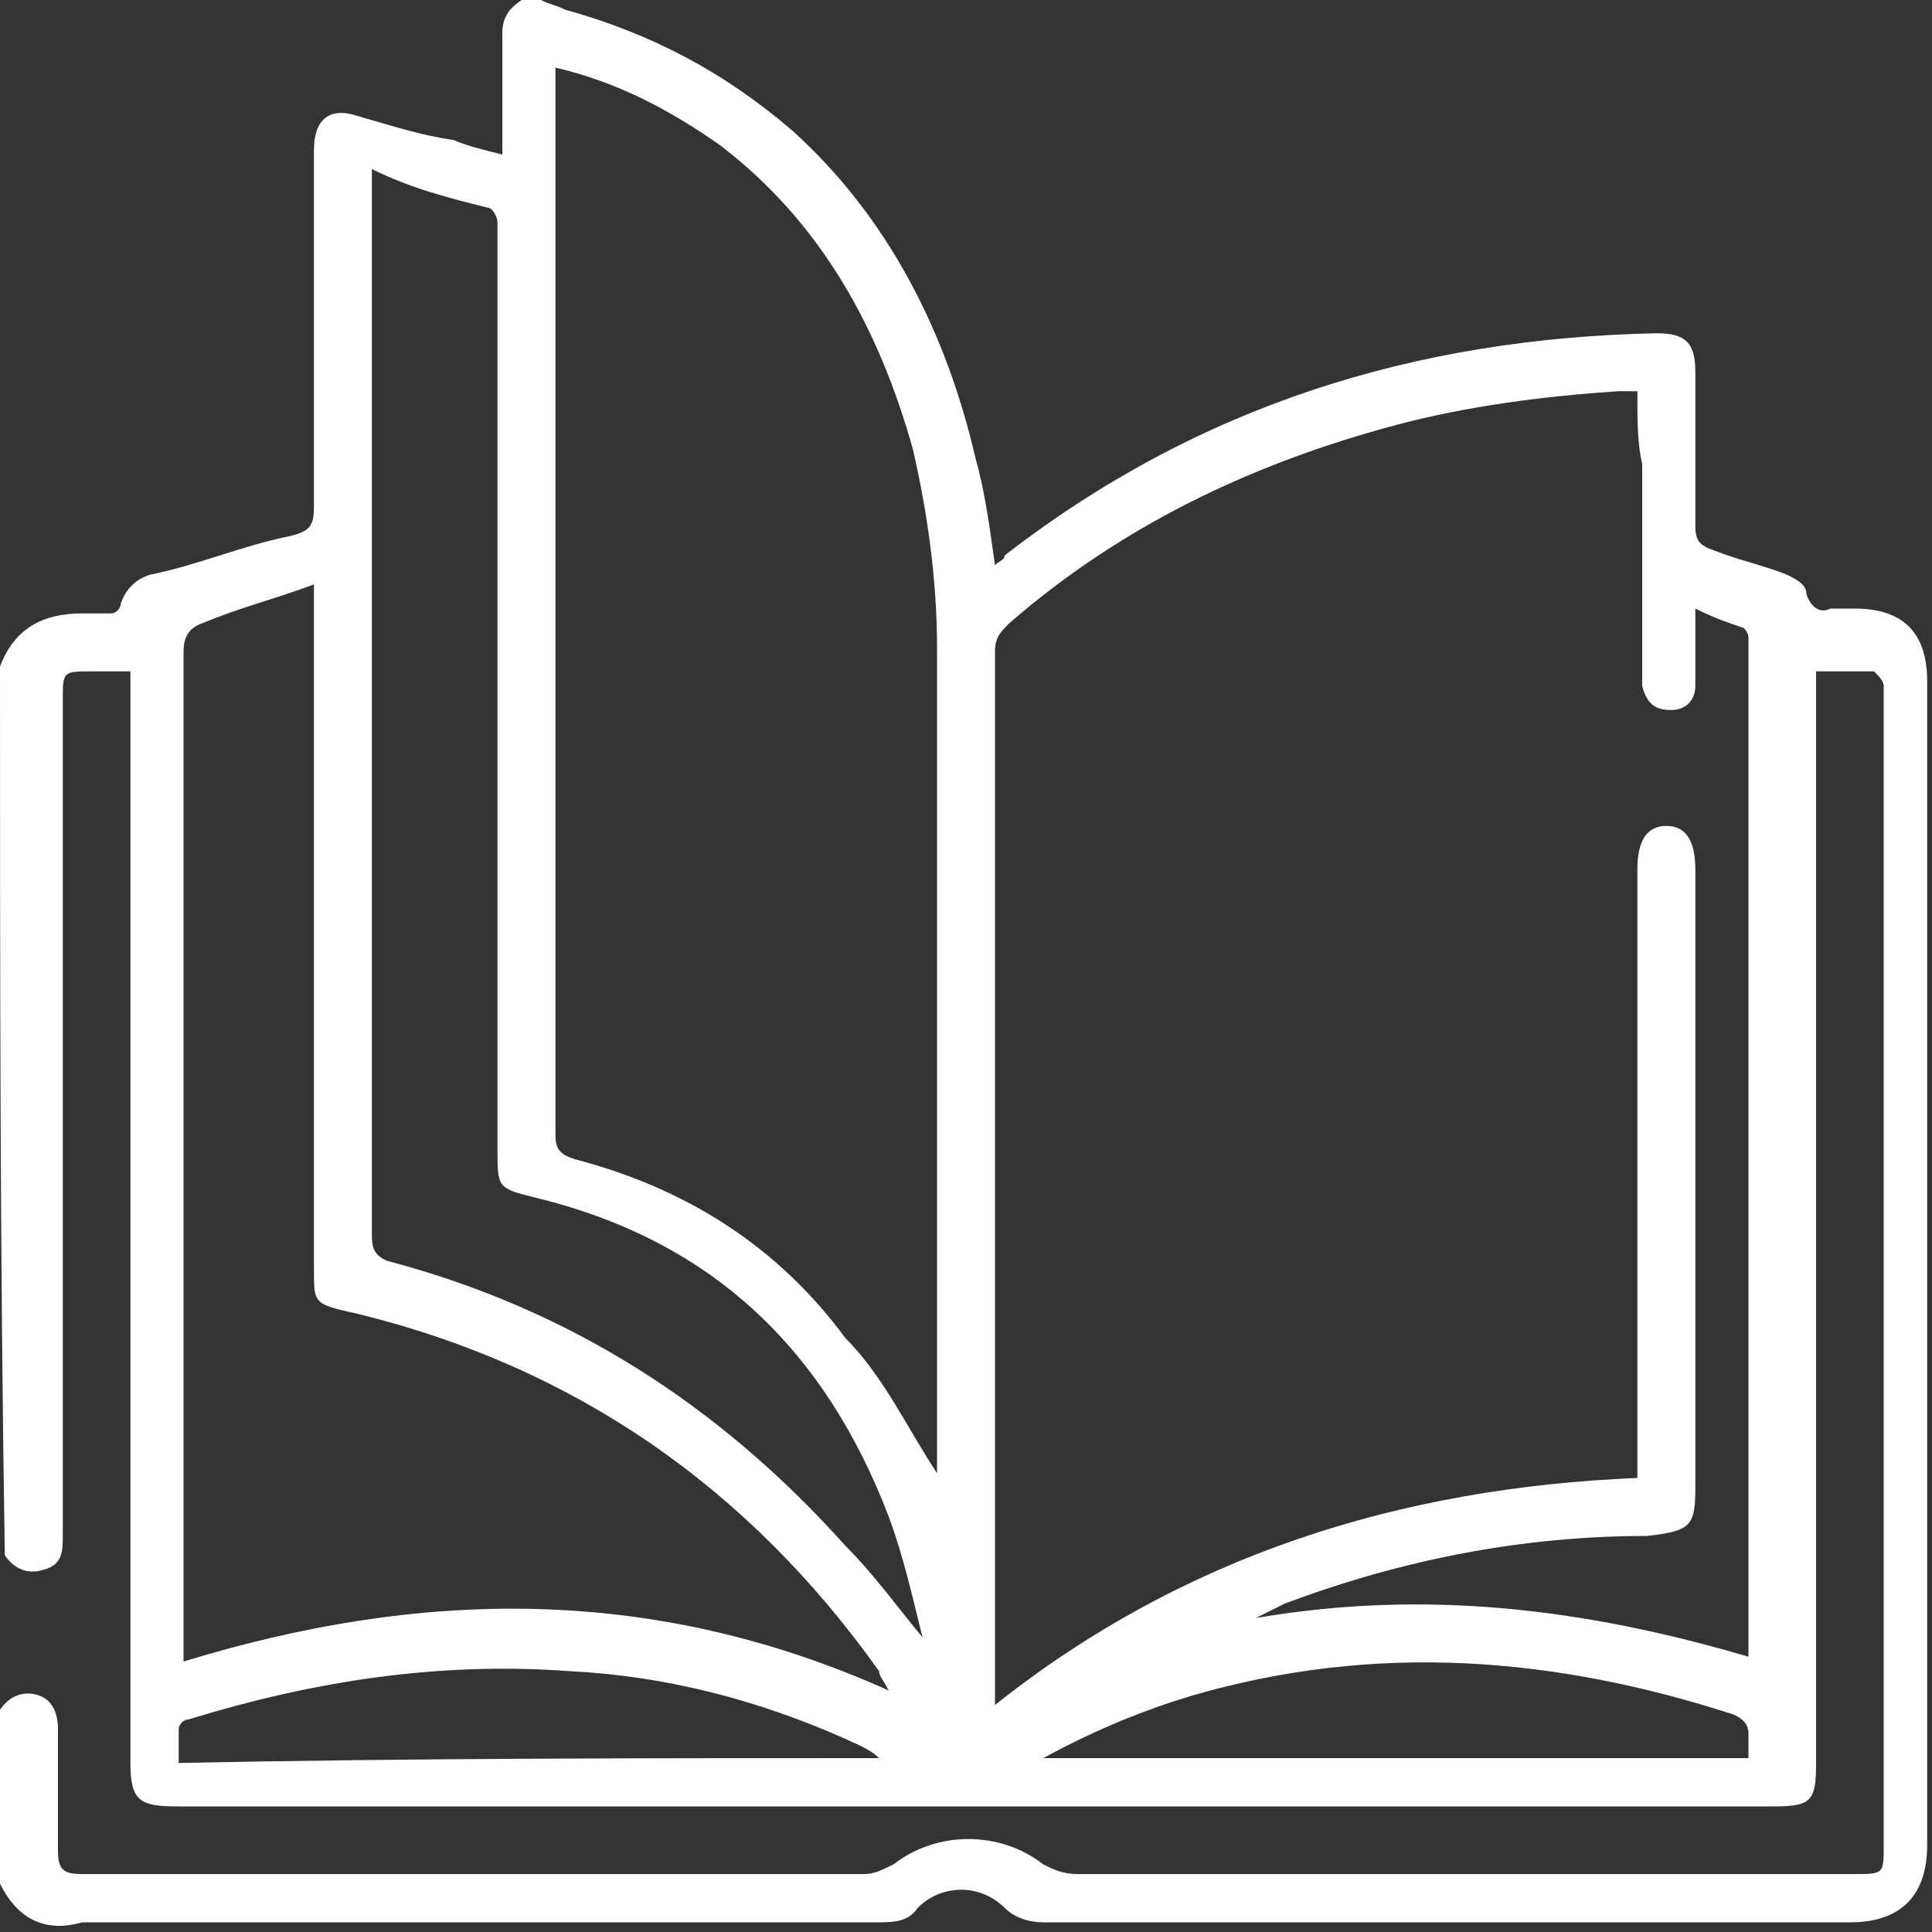 <svg width="50" height="50" viewBox="0 0 50 50" fill="none" xmlns="http://www.w3.org/2000/svg">
<rect x="0" y="0" width="50" height="50" fill="#333333" stroke="none"/>
<g clip-path="url(#clip0_1247_40367)">
<path d="M13.5 0C13.625 0 13.875 0 14 0C14.25 0.125 14.375 0.125 14.625 0.25C16.875 0.875 18.75 1.875 20.5 3.375C23 5.625 24.5 8.625 25.25 11.875C25.5 12.75 25.625 13.75 25.75 14.625C25.875 14.5 26 14.5 26 14.375C31 10.5 36.625 8.75 42.875 8.625C43.625 8.625 43.875 8.875 43.875 9.625C43.875 11 43.875 12.25 43.875 13.625C43.875 14 44 14.125 44.375 14.25C45 14.5 45.625 14.625 46.25 14.875C46.5 15 46.75 15.125 46.75 15.375C46.875 15.75 47.125 15.875 47.375 15.75C47.625 15.75 47.875 15.75 48 15.75C49.25 15.75 49.875 16.375 49.875 17.625C49.875 27.625 49.875 37.75 49.875 47.75C49.875 49 49.25 49.75 47.875 49.75C40.875 49.75 34 49.75 27 49.75C26.625 49.75 26.25 49.625 26 49.375C25.375 48.75 24.375 48.75 23.75 49.375C23.5 49.75 23.125 49.75 22.625 49.75C15.75 49.75 9 49.75 2.125 49.75C1.25 50 0.5 49.75 0 48.75C0 47.25 0 45.75 0 44.25C0.25 43.875 0.625 43.75 1 43.875C1.375 44 1.5 44.375 1.5 44.75C1.5 45.75 1.5 46.875 1.5 47.875C1.5 48.375 1.625 48.5 2.125 48.5C8.875 48.5 15.625 48.5 22.375 48.5C22.625 48.5 22.875 48.375 23.125 48.25C24.25 47.375 25.875 47.375 27 48.25C27.25 48.375 27.5 48.5 27.875 48.5C34.625 48.5 41.25 48.5 48 48.5C48.75 48.5 48.75 48.5 48.75 47.75C48.75 37.875 48.75 28 48.75 18.125C48.75 18 48.75 17.875 48.75 17.75C48.75 17.625 48.625 17.5 48.5 17.375C48 17.375 47.625 17.375 47 17.375C47 17.625 47 17.875 47 18C47 27.25 47 36.5 47 45.625C47 46.625 46.875 46.75 45.875 46.75C32.125 46.75 18.375 46.75 4.625 46.75C3.625 46.75 3.375 46.625 3.375 45.625C3.375 36.375 3.375 27.125 3.375 18C3.375 17.75 3.375 17.625 3.375 17.375C3 17.375 2.625 17.375 2.375 17.375C1.625 17.375 1.625 17.375 1.625 18.125C1.625 25.375 1.625 32.625 1.625 39.75C1.625 40.125 1.625 40.5 1.125 40.625C0.75 40.75 0.375 40.625 0.125 40.25C0 32.625 0 25 0 17.25C0.375 16.25 1.125 15.875 2.125 15.875C2.375 15.875 2.625 15.875 2.875 15.875C3 15.875 3.125 15.75 3.125 15.625C3.25 15.25 3.5 15 3.875 14.875C5.125 14.625 6.25 14.125 7.5 13.875C8 13.75 8.125 13.625 8.125 13.125C8.125 10 8.125 7 8.125 3.875C8.125 3.125 8.5 2.75 9.25 3C10.125 3.25 10.875 3.5 11.75 3.625C12 3.75 12.5 3.875 13 4C13 2.875 13 1.875 13 0.875C13 0.5 13.125 0.25 13.5 0ZM42.375 10.125C42.125 10.125 42 10.125 41.875 10.125C40 10.25 38 10.5 36.125 11C32.375 12 29 13.625 26.125 16.125C25.875 16.375 25.75 16.5 25.75 16.875C25.75 25.75 25.75 34.625 25.75 43.625C25.75 43.75 25.75 43.875 25.75 44.125C30.625 40.25 36.25 38.5 42.375 38.25C42.375 38 42.375 37.75 42.375 37.625C42.375 32.625 42.375 27.5 42.375 22.5C42.375 21.75 42.625 21.375 43.125 21.375C43.625 21.375 43.875 21.75 43.875 22.5C43.875 27.875 43.875 33.25 43.875 38.5C43.875 39.5 43.75 39.625 42.625 39.75C39.375 39.75 36.25 40.375 33.25 41.5C33 41.625 32.75 41.75 32.5 41.875C36.875 41.125 41 41.625 45.25 42.875C45.25 42.625 45.25 42.375 45.25 42.25C45.25 33.75 45.25 25.25 45.25 16.875C45.25 16.75 45.25 16.625 45.25 16.5C45.25 16.375 45.125 16.25 45.125 16.25C44.75 16.125 44.375 16 43.875 15.75C43.875 16.5 43.875 17.125 43.875 17.75C43.875 18.125 43.625 18.375 43.25 18.375C42.875 18.375 42.625 18.25 42.5 17.75C42.5 17.625 42.5 17.375 42.5 17.25C42.5 15.5 42.5 13.75 42.5 12C42.375 11.5 42.375 10.875 42.375 10.125ZM24.25 38.125C24.25 38 24.25 37.875 24.25 37.75C24.25 30.75 24.25 23.75 24.25 16.75C24.25 15 24 13.25 23.625 11.625C22.75 8.5 21.25 5.75 18.625 3.75C17.375 2.875 16 2.125 14.375 1.75C14.375 2 14.375 2.125 14.375 2.25C14.375 11.25 14.375 20.25 14.375 29.375C14.375 29.75 14.5 29.875 14.875 30C17.75 30.75 20.125 32.25 21.875 34.625C22.875 35.625 23.5 37 24.25 38.125ZM8.125 15.125C7.125 15.5 6.125 15.75 5.25 16.125C4.875 16.25 4.75 16.5 4.75 16.875C4.75 25.375 4.75 33.875 4.75 42.375C4.75 42.5 4.75 42.75 4.75 43C10.875 41.125 16.875 41 23 43.75C22.875 43.5 22.75 43.375 22.75 43.25C19.375 38.5 14.875 35.375 9.25 34C8.125 33.75 8.125 33.75 8.125 32.875C8.125 27.25 8.125 21.5 8.125 15.875C8.125 15.625 8.125 15.5 8.125 15.125ZM9.625 4.375C9.625 4.625 9.625 4.75 9.625 4.875C9.625 13.875 9.625 23 9.625 32C9.625 32.375 9.75 32.5 10 32.625C14.75 33.875 18.625 36.375 21.875 40C22.625 40.75 23.25 41.625 23.875 42.375C23.625 41.375 23.375 40.25 23 39.25C21.375 35 18.5 32.125 13.875 31C12.875 30.75 12.875 30.75 12.875 29.75C12.875 21.875 12.875 14 12.875 6.125C12.875 6 12.875 5.875 12.875 5.75C12.875 5.625 12.75 5.375 12.625 5.375C11.625 5.125 10.625 4.875 9.625 4.375ZM22.75 45.5C22.5 45.25 22.125 45.125 21.875 45C19.625 44 17.25 43.375 14.75 43.25C11.375 43 8.125 43.5 4.875 44.5C4.75 44.5 4.625 44.625 4.625 44.75C4.625 45 4.625 45.25 4.625 45.625C10.75 45.5 16.75 45.5 22.75 45.5ZM27 45.5C33.125 45.5 39.25 45.5 45.25 45.5C45.25 45.25 45.25 45 45.25 44.875C45.25 44.625 45.125 44.5 44.875 44.375C40.25 42.875 35.625 42.5 30.875 43.875C29.625 44.25 28.375 44.75 27 45.5Z" fill="white"/>
</g>
<defs>
<clipPath id="clip0_1247_40367">
<rect width="50" height="50" fill="white"/>
</clipPath>
</defs>
</svg>
